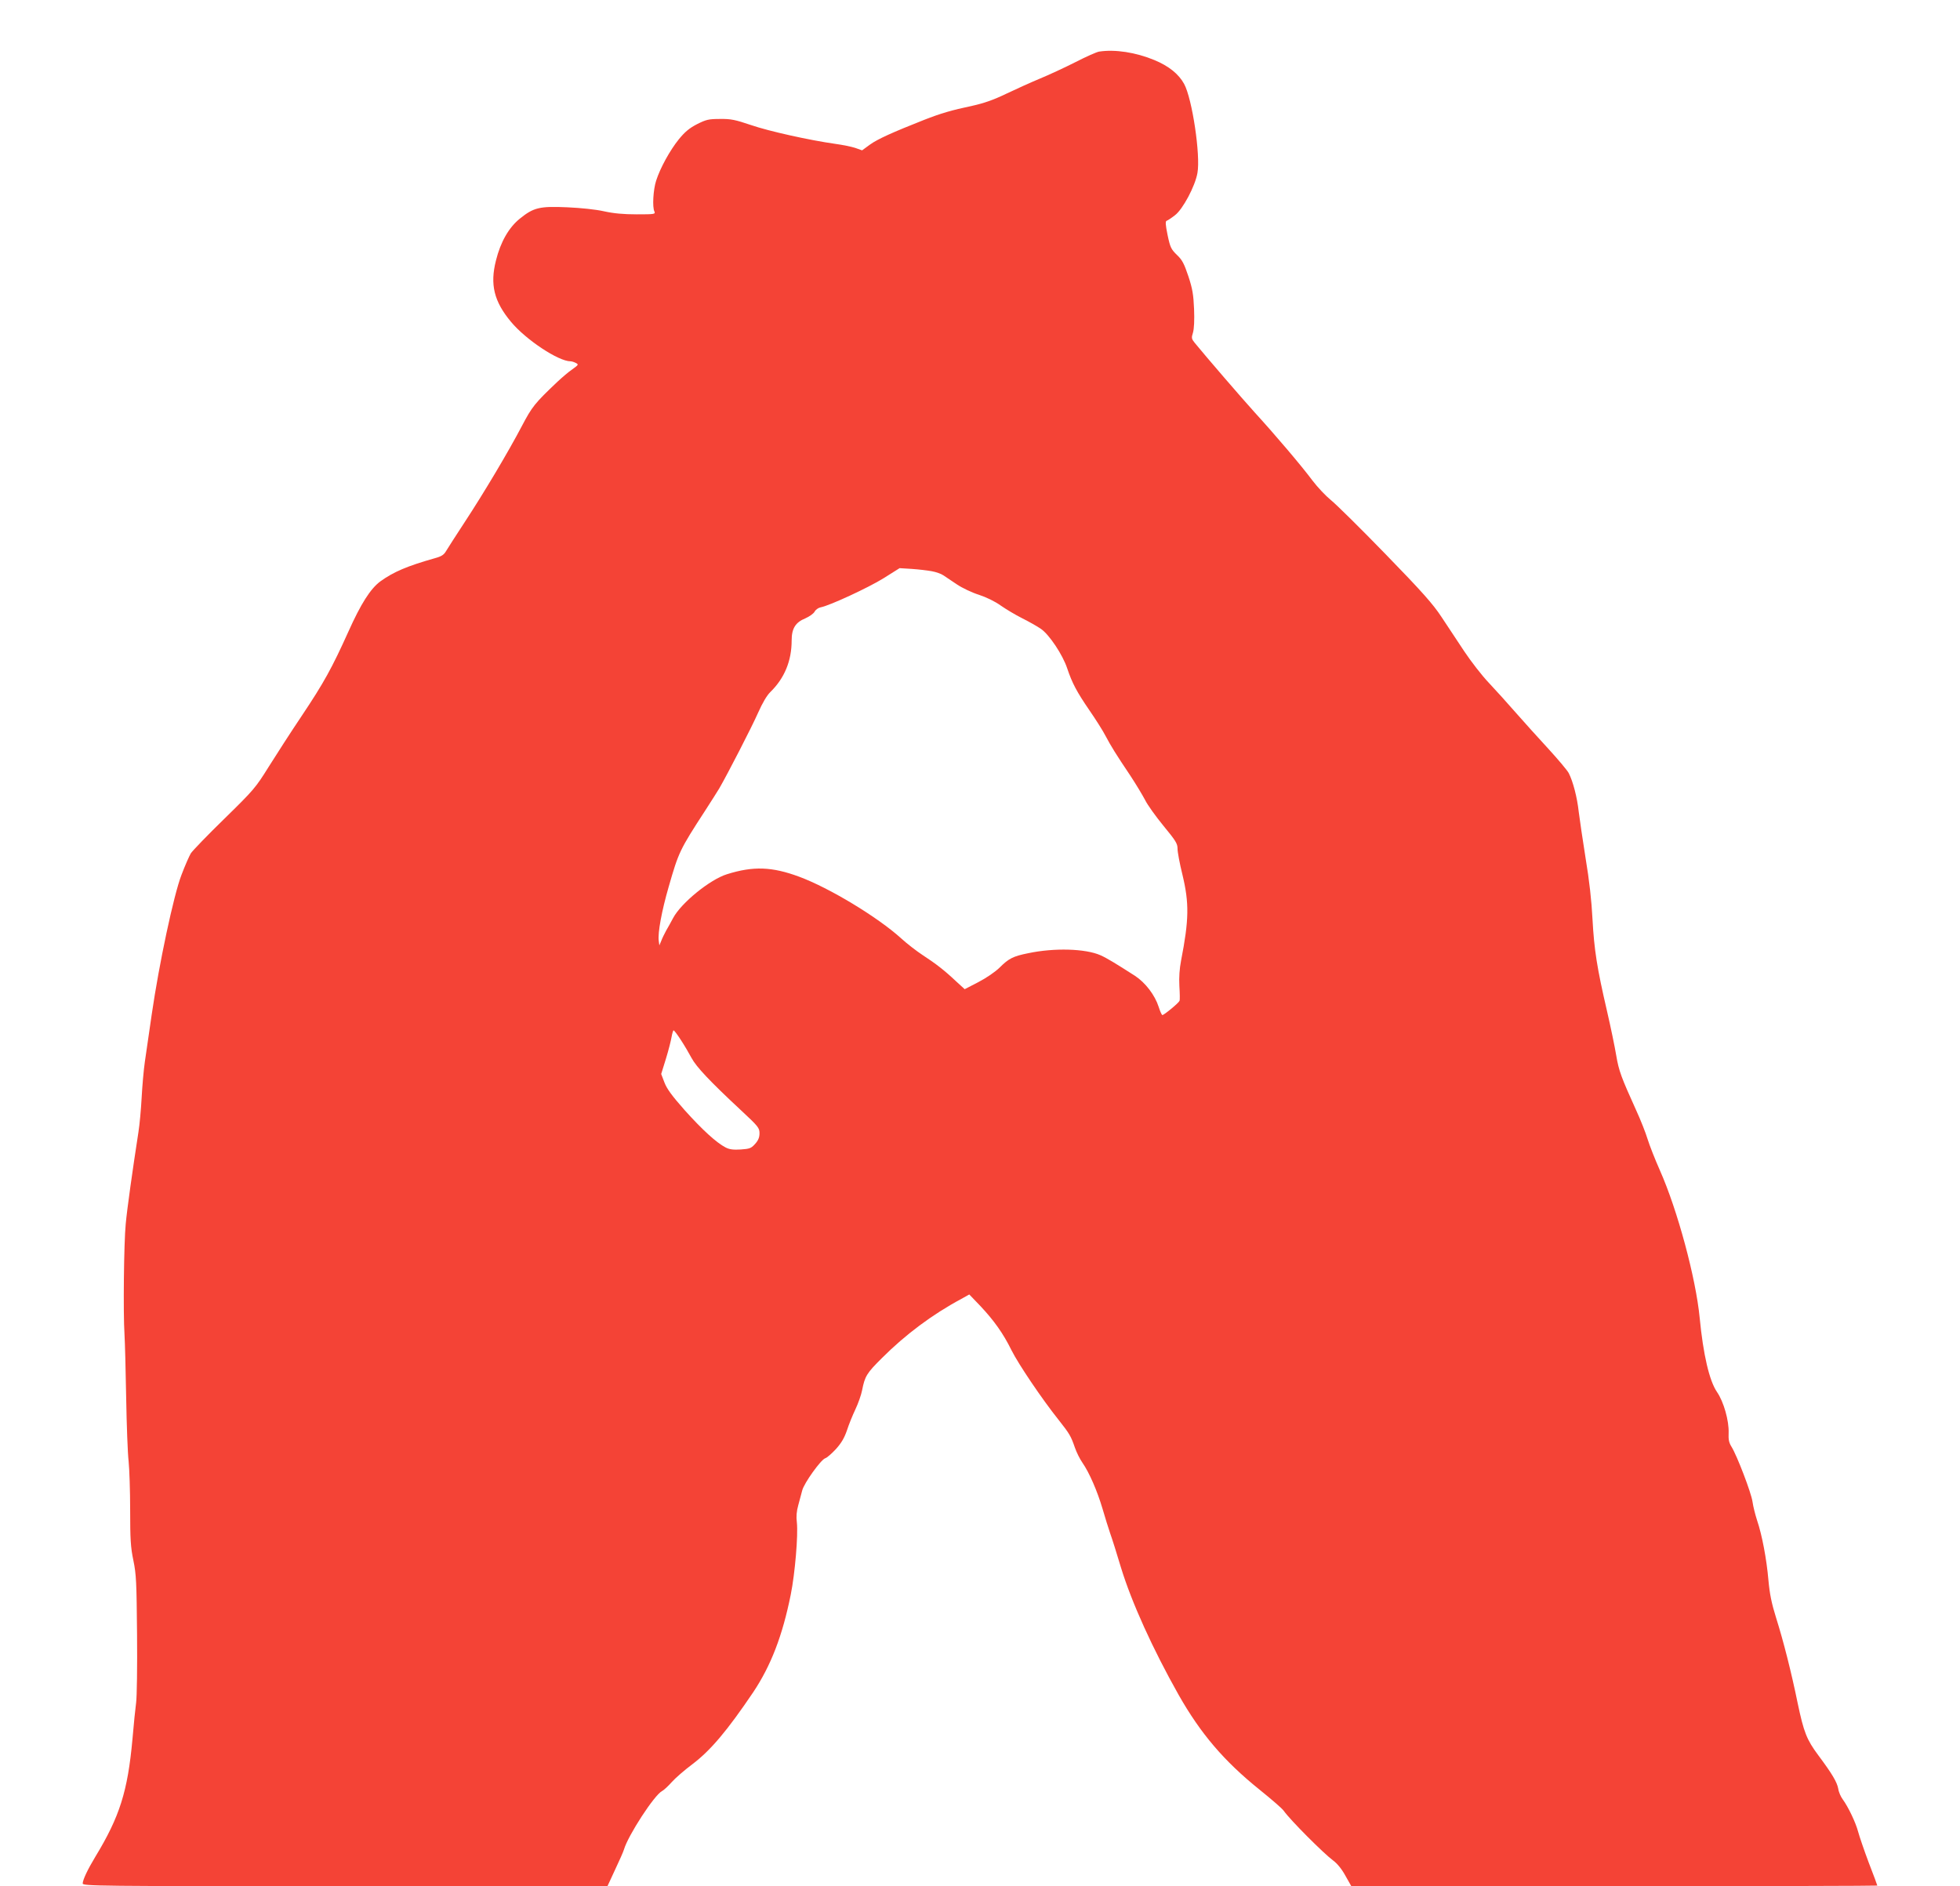 <?xml version="1.0" standalone="no"?>
<!DOCTYPE svg PUBLIC "-//W3C//DTD SVG 20010904//EN"
 "http://www.w3.org/TR/2001/REC-SVG-20010904/DTD/svg10.dtd">
<svg version="1.0" xmlns="http://www.w3.org/2000/svg"
 width="1280pt" height="1232pt" viewBox="0 0 1280 1232"
 preserveAspectRatio="xMidYMid meet">
<g transform="translate(0,1232) scale(0.1,-0.1)"
fill="#f44336" stroke="none">
<path d="M7178 11983 c-15 -2 -85 -33 -155 -69 -71 -36 -175 -84 -233 -108
-58 -24 -157 -69 -220 -99 -83 -40 -144 -61 -220 -78 -137 -29 -205 -49 -315
-92 -205 -81 -303 -125 -353 -161 l-52 -38 -45 16 c-25 8 -83 20 -128 26 -170
24 -436 83 -552 123 -104 35 -131 41 -203 40 -74 0 -90 -4 -150 -34 -50 -26
-79 -50 -119 -99 -58 -72 -121 -186 -148 -270 -19 -58 -26 -174 -11 -202 7
-17 -1 -18 -116 -18 -87 0 -151 6 -214 20 -53 12 -150 22 -239 26 -180 8 -220
-1 -310 -74 -72 -58 -126 -152 -156 -273 -40 -157 -13 -268 98 -401 97 -117
310 -258 389 -258 8 0 24 -5 35 -11 19 -10 17 -12 -23 -41 -24 -16 -67 -53
-97 -81 -150 -142 -166 -163 -233 -290 -87 -166 -247 -435 -373 -627 -56 -85
-110 -170 -121 -188 -15 -26 -30 -36 -74 -48 -180 -51 -270 -89 -357 -152 -64
-48 -126 -145 -208 -328 -107 -237 -159 -332 -304 -549 -70 -104 -167 -255
-216 -333 -86 -138 -97 -151 -290 -340 -110 -107 -208 -209 -219 -226 -10 -17
-38 -80 -61 -141 -51 -132 -146 -580 -194 -910 -17 -115 -37 -255 -45 -310 -8
-55 -17 -161 -21 -235 -4 -74 -13 -175 -21 -225 -38 -245 -74 -501 -83 -600
-12 -123 -17 -581 -8 -720 3 -49 8 -236 11 -415 3 -179 10 -365 16 -415 5 -49
10 -192 10 -317 0 -191 3 -244 21 -330 19 -92 21 -143 24 -483 2 -209 -1 -410
-6 -446 -5 -36 -16 -144 -24 -239 -31 -341 -84 -507 -242 -767 -52 -86 -82
-151 -83 -175 0 -17 88 -18 1713 -18 l1714 0 50 108 c28 59 54 118 58 132 27
92 198 355 248 381 12 6 41 33 64 59 23 26 84 79 135 117 120 91 228 220 397
470 116 174 191 369 245 637 28 139 49 390 40 472 -5 37 -2 73 9 112 8 31 20
75 26 97 12 48 122 201 150 210 11 3 42 30 70 60 36 40 55 73 72 122 12 38 37
99 55 137 18 38 38 94 44 125 18 92 30 112 130 211 153 153 328 284 518 386
l52 29 73 -76 c89 -95 149 -179 203 -289 45 -90 200 -320 308 -455 72 -91 80
-106 106 -181 10 -29 32 -74 49 -98 45 -65 97 -185 131 -300 16 -56 39 -128
50 -161 12 -33 44 -134 71 -225 70 -228 207 -530 376 -830 144 -254 297 -433
528 -619 77 -62 149 -124 159 -139 42 -60 261 -279 322 -324 26 -19 56 -55 80
-99 l39 -69 1718 0 c944 0 1717 2 1717 4 0 3 -25 70 -56 150 -30 80 -61 171
-69 201 -16 61 -65 163 -100 211 -13 17 -27 48 -30 70 -8 44 -40 98 -131 220
-75 101 -94 149 -134 339 -41 201 -93 406 -141 558 -30 96 -42 157 -50 245
-12 139 -42 297 -74 391 -12 37 -26 92 -30 122 -8 58 -101 301 -137 359 -17
27 -21 48 -19 90 3 80 -32 204 -76 268 -50 73 -90 245 -113 484 -25 260 -145
705 -260 964 -32 72 -68 164 -80 203 -12 40 -46 127 -77 194 -95 210 -111 252
-128 353 -9 55 -36 185 -60 289 -66 284 -84 401 -95 601 -6 120 -21 255 -45
398 -19 119 -39 256 -45 304 -10 93 -37 197 -65 252 -10 19 -70 90 -134 160
-64 69 -159 175 -211 234 -52 60 -132 148 -176 195 -45 47 -117 140 -161 206
-44 66 -111 167 -149 225 -56 85 -124 162 -365 410 -163 168 -324 327 -358
354 -33 27 -86 83 -118 125 -72 97 -248 304 -378 446 -85 94 -318 364 -393
456 -21 26 -22 32 -11 67 7 24 10 82 7 153 -4 94 -10 132 -37 214 -28 83 -40
107 -75 140 -38 37 -44 49 -61 130 -14 68 -15 90 -6 93 7 2 31 18 54 36 51 38
132 190 147 276 21 115 -34 485 -87 582 -35 64 -100 117 -195 156 -121 50
-256 71 -360 55z m-1093 -3394 c28 -5 62 -17 76 -27 14 -9 54 -36 88 -59 34
-23 99 -54 144 -68 49 -16 106 -44 142 -70 33 -23 96 -61 140 -83 44 -22 99
-53 122 -69 55 -37 144 -171 173 -260 32 -95 62 -152 145 -273 40 -58 87 -132
104 -165 37 -70 70 -123 162 -260 37 -56 80 -128 97 -160 16 -33 71 -109 121
-170 79 -96 91 -115 91 -148 0 -22 14 -98 32 -170 45 -187 43 -294 -9 -562
-10 -52 -14 -108 -11 -165 3 -47 4 -91 1 -97 -5 -14 -101 -93 -112 -93 -4 0
-15 24 -24 53 -25 78 -87 159 -156 204 -125 80 -182 115 -225 134 -98 43 -301
49 -471 13 -100 -20 -128 -35 -188 -95 -29 -28 -86 -67 -138 -94 l-89 -46 -58
53 c-74 70 -131 114 -217 170 -38 25 -102 74 -140 109 -152 138 -469 330 -667
403 -176 65 -298 70 -470 16 -111 -34 -300 -188 -352 -286 -14 -27 -35 -64
-46 -83 -10 -19 -25 -48 -31 -65 l-13 -31 -4 30 c-7 52 19 194 65 353 65 226
71 240 238 497 39 61 81 126 92 145 54 93 215 406 254 495 28 63 57 113 80
135 92 90 139 203 139 337 0 78 25 118 89 144 27 12 54 31 61 44 7 13 24 25
39 28 59 11 313 129 411 190 l105 66 80 -5 c44 -3 103 -10 130 -15z m-1639
-3061 c23 -35 54 -88 70 -118 31 -58 118 -151 322 -341 114 -106 122 -116 122
-151 0 -27 -8 -47 -29 -70 -25 -28 -35 -32 -93 -36 -48 -3 -74 0 -99 13 -60
31 -151 114 -267 243 -84 95 -117 140 -133 182 l-21 55 31 100 c17 55 33 119
37 143 4 23 10 42 13 42 4 0 25 -28 47 -62z"/>
</g>
</svg>
